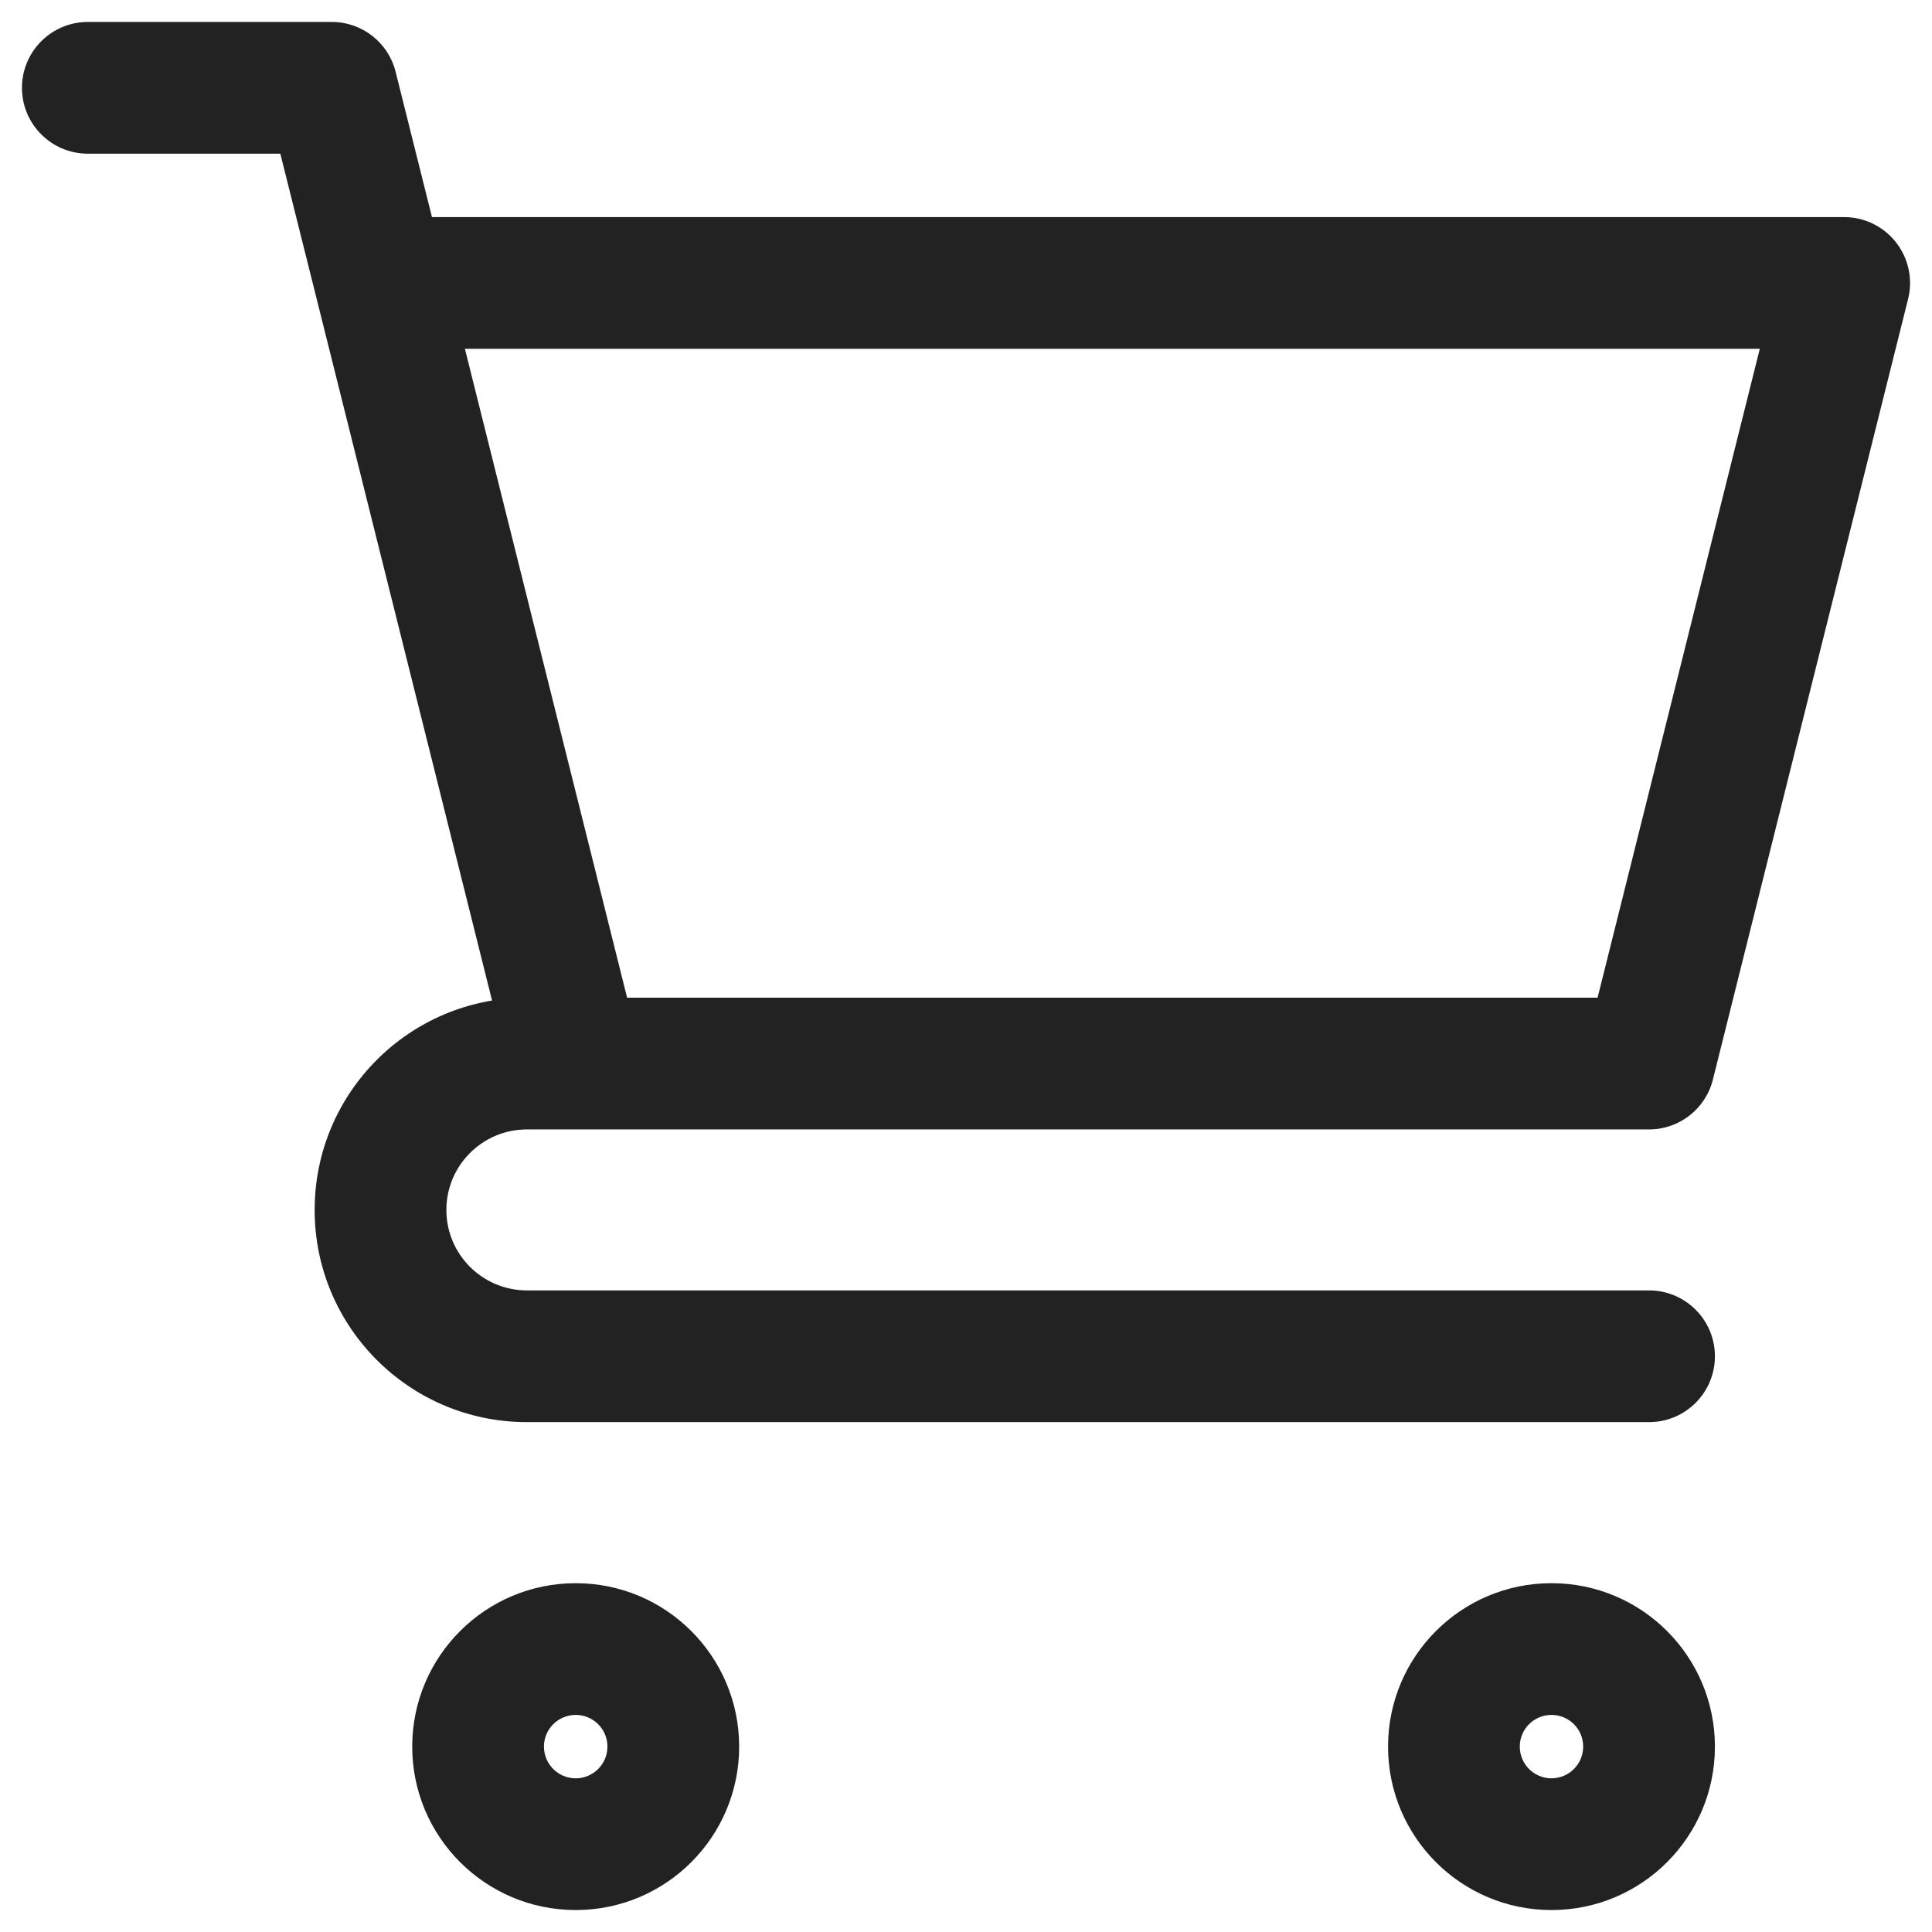 <svg width="22" height="22" viewBox="0 0 22 22" fill="none" xmlns="http://www.w3.org/2000/svg">
<path d="M1 0.25C0.586 0.25 0.25 0.586 0.25 1C0.25 1.414 0.586 1.75 1 1.75L1 0.25ZM3.778 1L4.505 0.818C4.422 0.484 4.122 0.25 3.778 0.25V1ZM18.778 16.194C19.192 16.194 19.528 15.859 19.528 15.444C19.528 15.03 19.192 14.694 18.778 14.694V16.194ZM21 3.222L21.728 3.404C21.784 3.18 21.733 2.943 21.591 2.761C21.449 2.579 21.231 2.472 21 2.472V3.222ZM18.778 12.111V12.861C19.122 12.861 19.422 12.627 19.505 12.293L18.778 12.111ZM1 1.75H3.778V0.25H1L1 1.75ZM3.05 1.182L3.606 3.404L5.061 3.04L4.505 0.818L3.05 1.182ZM3.606 3.404L5.828 12.293L7.283 11.929L5.061 3.04L3.606 3.404ZM6.556 11.361H6V12.861H6.556V11.361ZM6 16.194H18.778V14.694H6V16.194ZM3.583 13.778C3.583 15.113 4.665 16.194 6 16.194V14.694C5.494 14.694 5.083 14.284 5.083 13.778H3.583ZM6 11.361C4.665 11.361 3.583 12.443 3.583 13.778H5.083C5.083 13.271 5.494 12.861 6 12.861V11.361ZM4.333 3.972H21V2.472H4.333V3.972ZM20.272 3.04L18.05 11.929L19.505 12.293L21.728 3.404L20.272 3.04ZM18.778 11.361H6.556V12.861H18.778V11.361ZM18.028 19.889C18.028 20.088 17.866 20.25 17.667 20.25V21.75C18.695 21.75 19.528 20.917 19.528 19.889H18.028ZM17.667 20.25C17.467 20.25 17.306 20.088 17.306 19.889H15.806C15.806 20.917 16.639 21.75 17.667 21.75V20.25ZM17.306 19.889C17.306 19.689 17.467 19.528 17.667 19.528V18.028C16.639 18.028 15.806 18.861 15.806 19.889H17.306ZM17.667 19.528C17.866 19.528 18.028 19.689 18.028 19.889H19.528C19.528 18.861 18.695 18.028 17.667 18.028V19.528ZM6.917 19.889C6.917 20.088 6.755 20.25 6.556 20.25V21.75C7.583 21.75 8.417 20.917 8.417 19.889H6.917ZM6.556 20.25C6.356 20.25 6.194 20.088 6.194 19.889H4.694C4.694 20.917 5.528 21.75 6.556 21.75V20.25ZM6.194 19.889C6.194 19.689 6.356 19.528 6.556 19.528V18.028C5.528 18.028 4.694 18.861 4.694 19.889H6.194ZM6.556 19.528C6.755 19.528 6.917 19.689 6.917 19.889H8.417C8.417 18.861 7.583 18.028 6.556 18.028V19.528Z" fill="#222222"/>
</svg>
